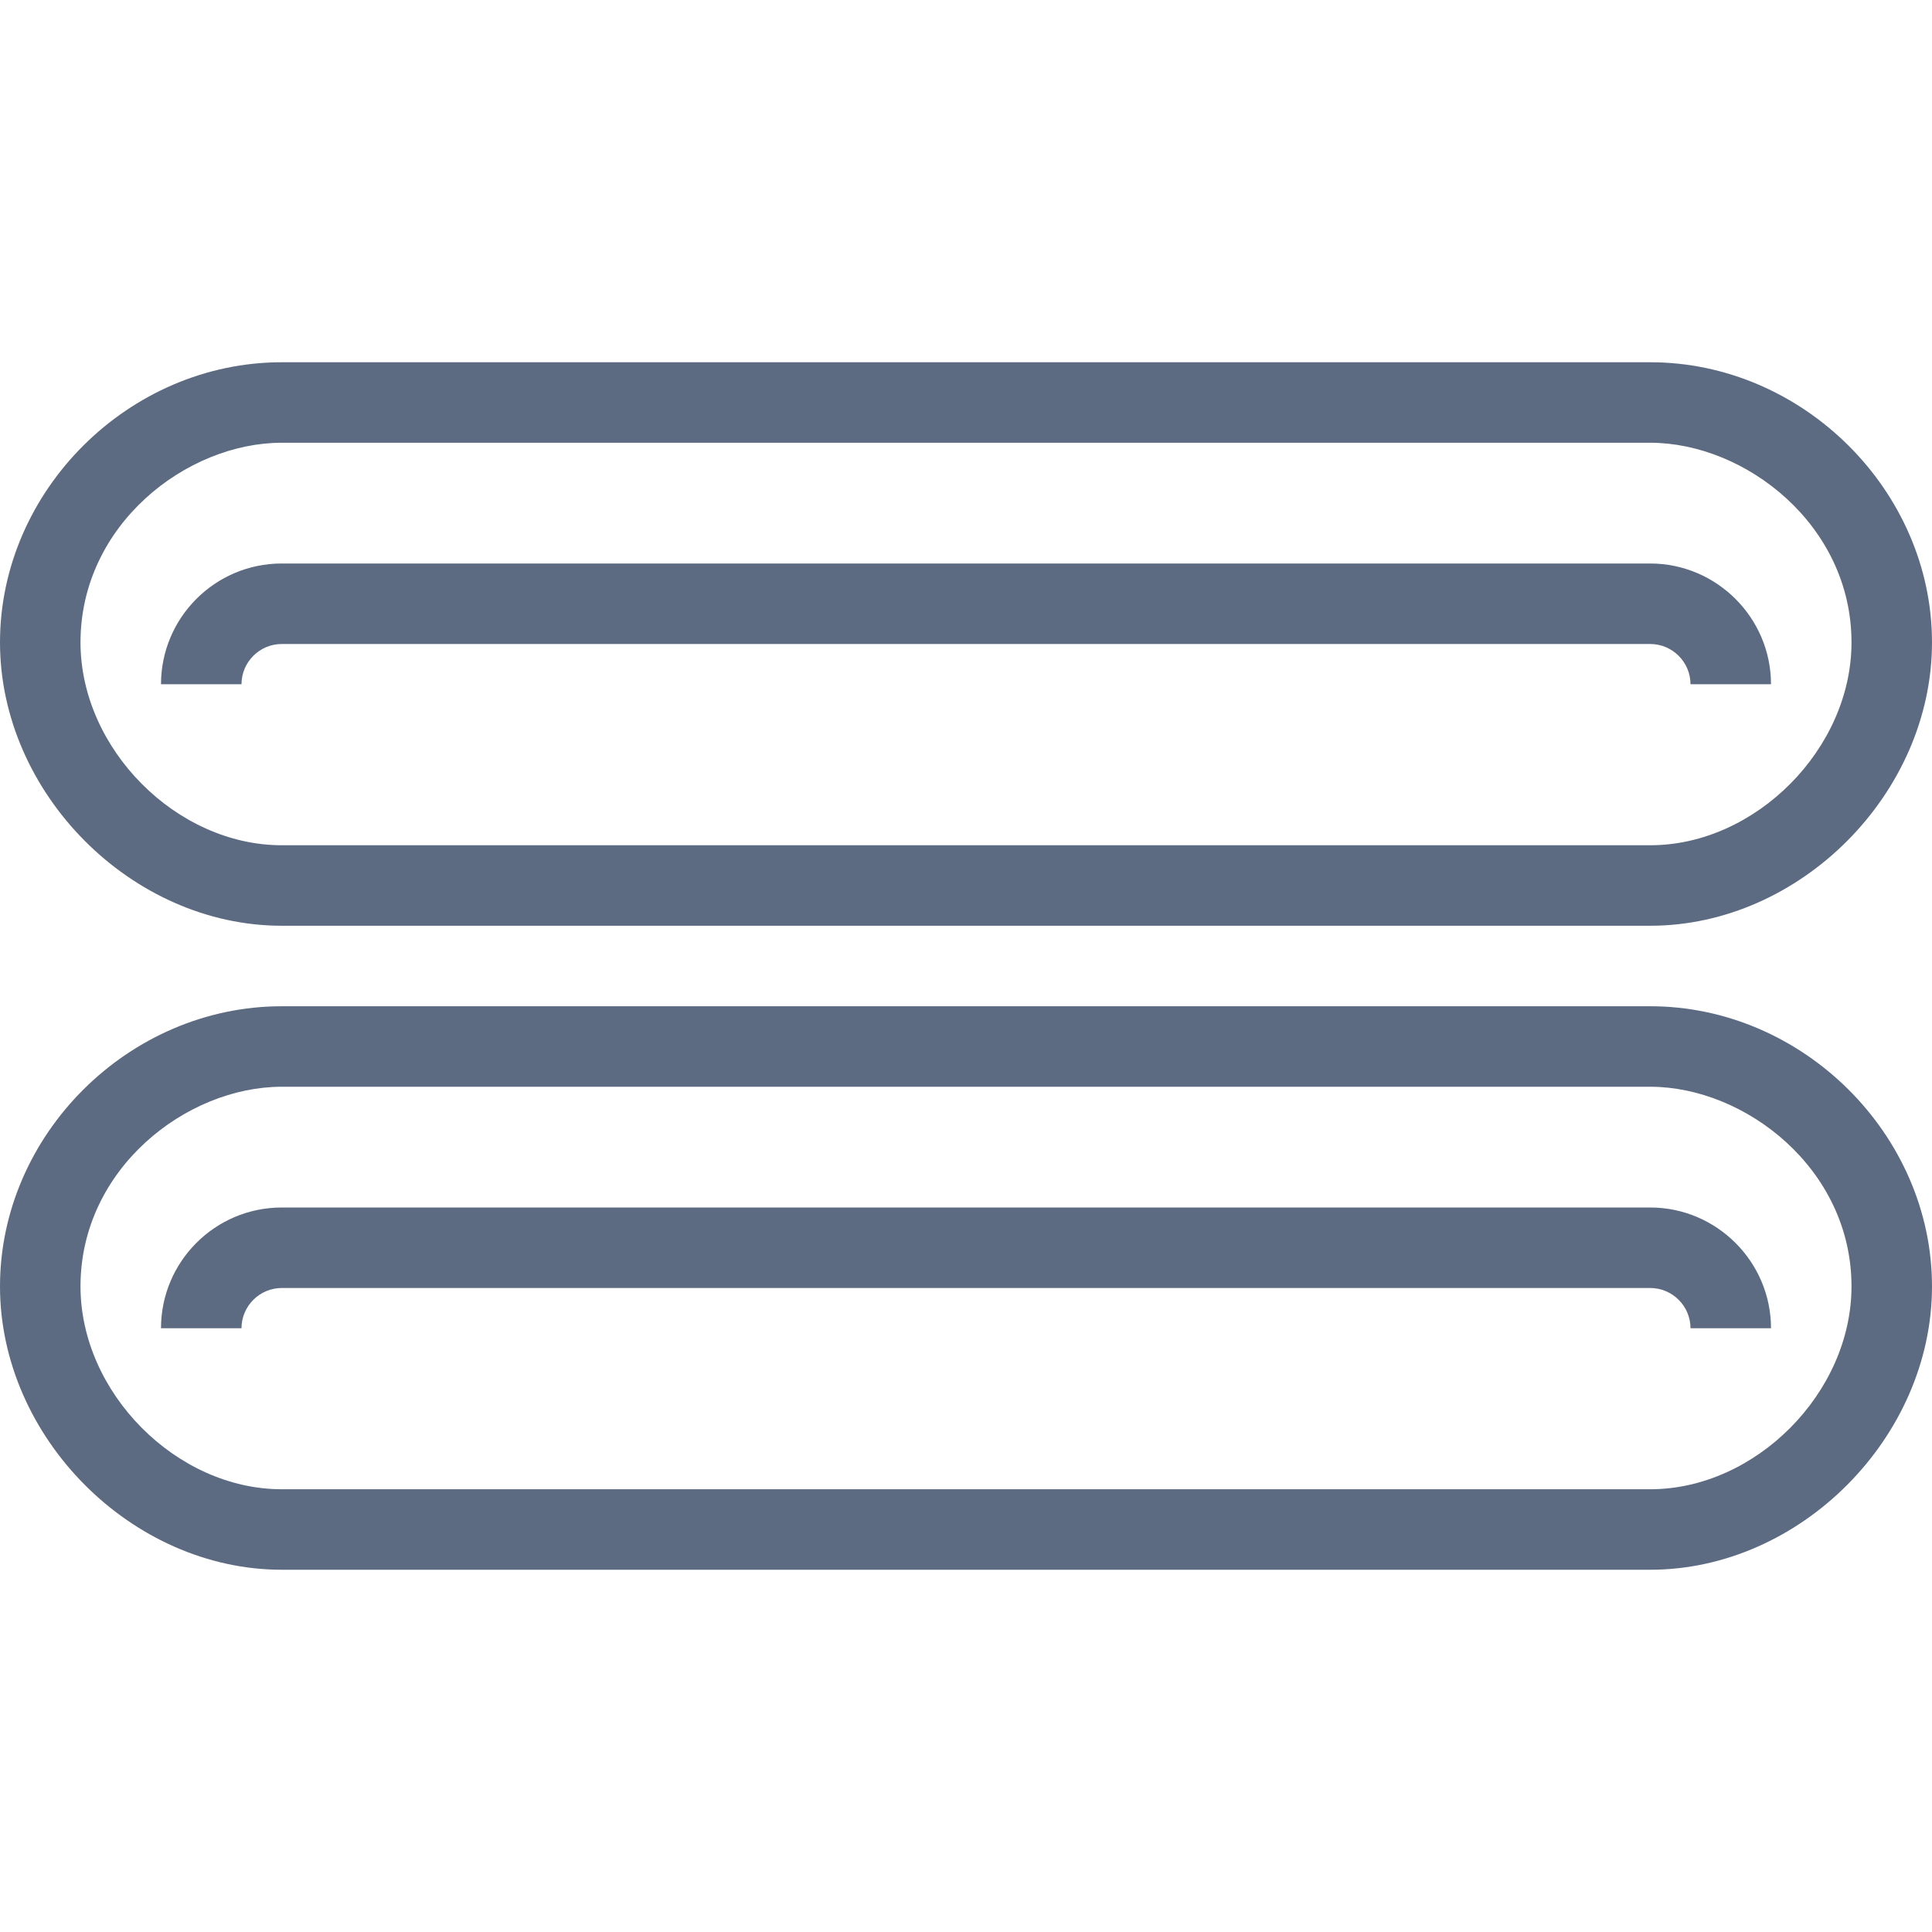 <svg viewBox="0 0 48 48" xmlns="http://www.w3.org/2000/svg" xmlns:xlink="http://www.w3.org/1999/xlink" width="48" height="48">
<defs>



 <path fill="#5d6b82" id="i-449" d="M7,23h34c3.73,0,7-3.29,7-7.04C48,12.19,44.79,9,41,9H7c-3.8,0-7,3.19-7,6.96C0,19.71,3.27,23,7,23z M7,11h34 c2.359,0,5,2.04,5,4.96C46,18.6,43.62,21,41,21H7c-2.62,0-5-2.4-5-5.04C2,13.04,4.63,11,7,11z M6,17H4c0-1.65,1.34-3,3-3h34 c1.65,0,3,1.35,3,3h-2c0-0.55-0.45-1-1-1H7C6.45,16,6,16.45,6,17z M41,25H7c-3.8,0-7,3.19-7,6.96C0,35.71,3.27,39,7,39h34 c3.73,0,7-3.29,7-7.04C48,28.19,44.79,25,41,25z M41,37H7c-2.62,0-5-2.4-5-5.04C2,29.04,4.63,27,7,27h34c2.359,0,5,2.04,5,4.96 C46,34.6,43.62,37,41,37z M44,33h-2c0-0.55-0.45-1-1-1H7c-0.55,0-1,0.45-1,1H4c0-1.65,1.34-3,3-3h34C42.65,30,44,31.35,44,33z"/> 
</defs>

<use x="0" y="0" xlink:href="#i-449"/>

</svg>